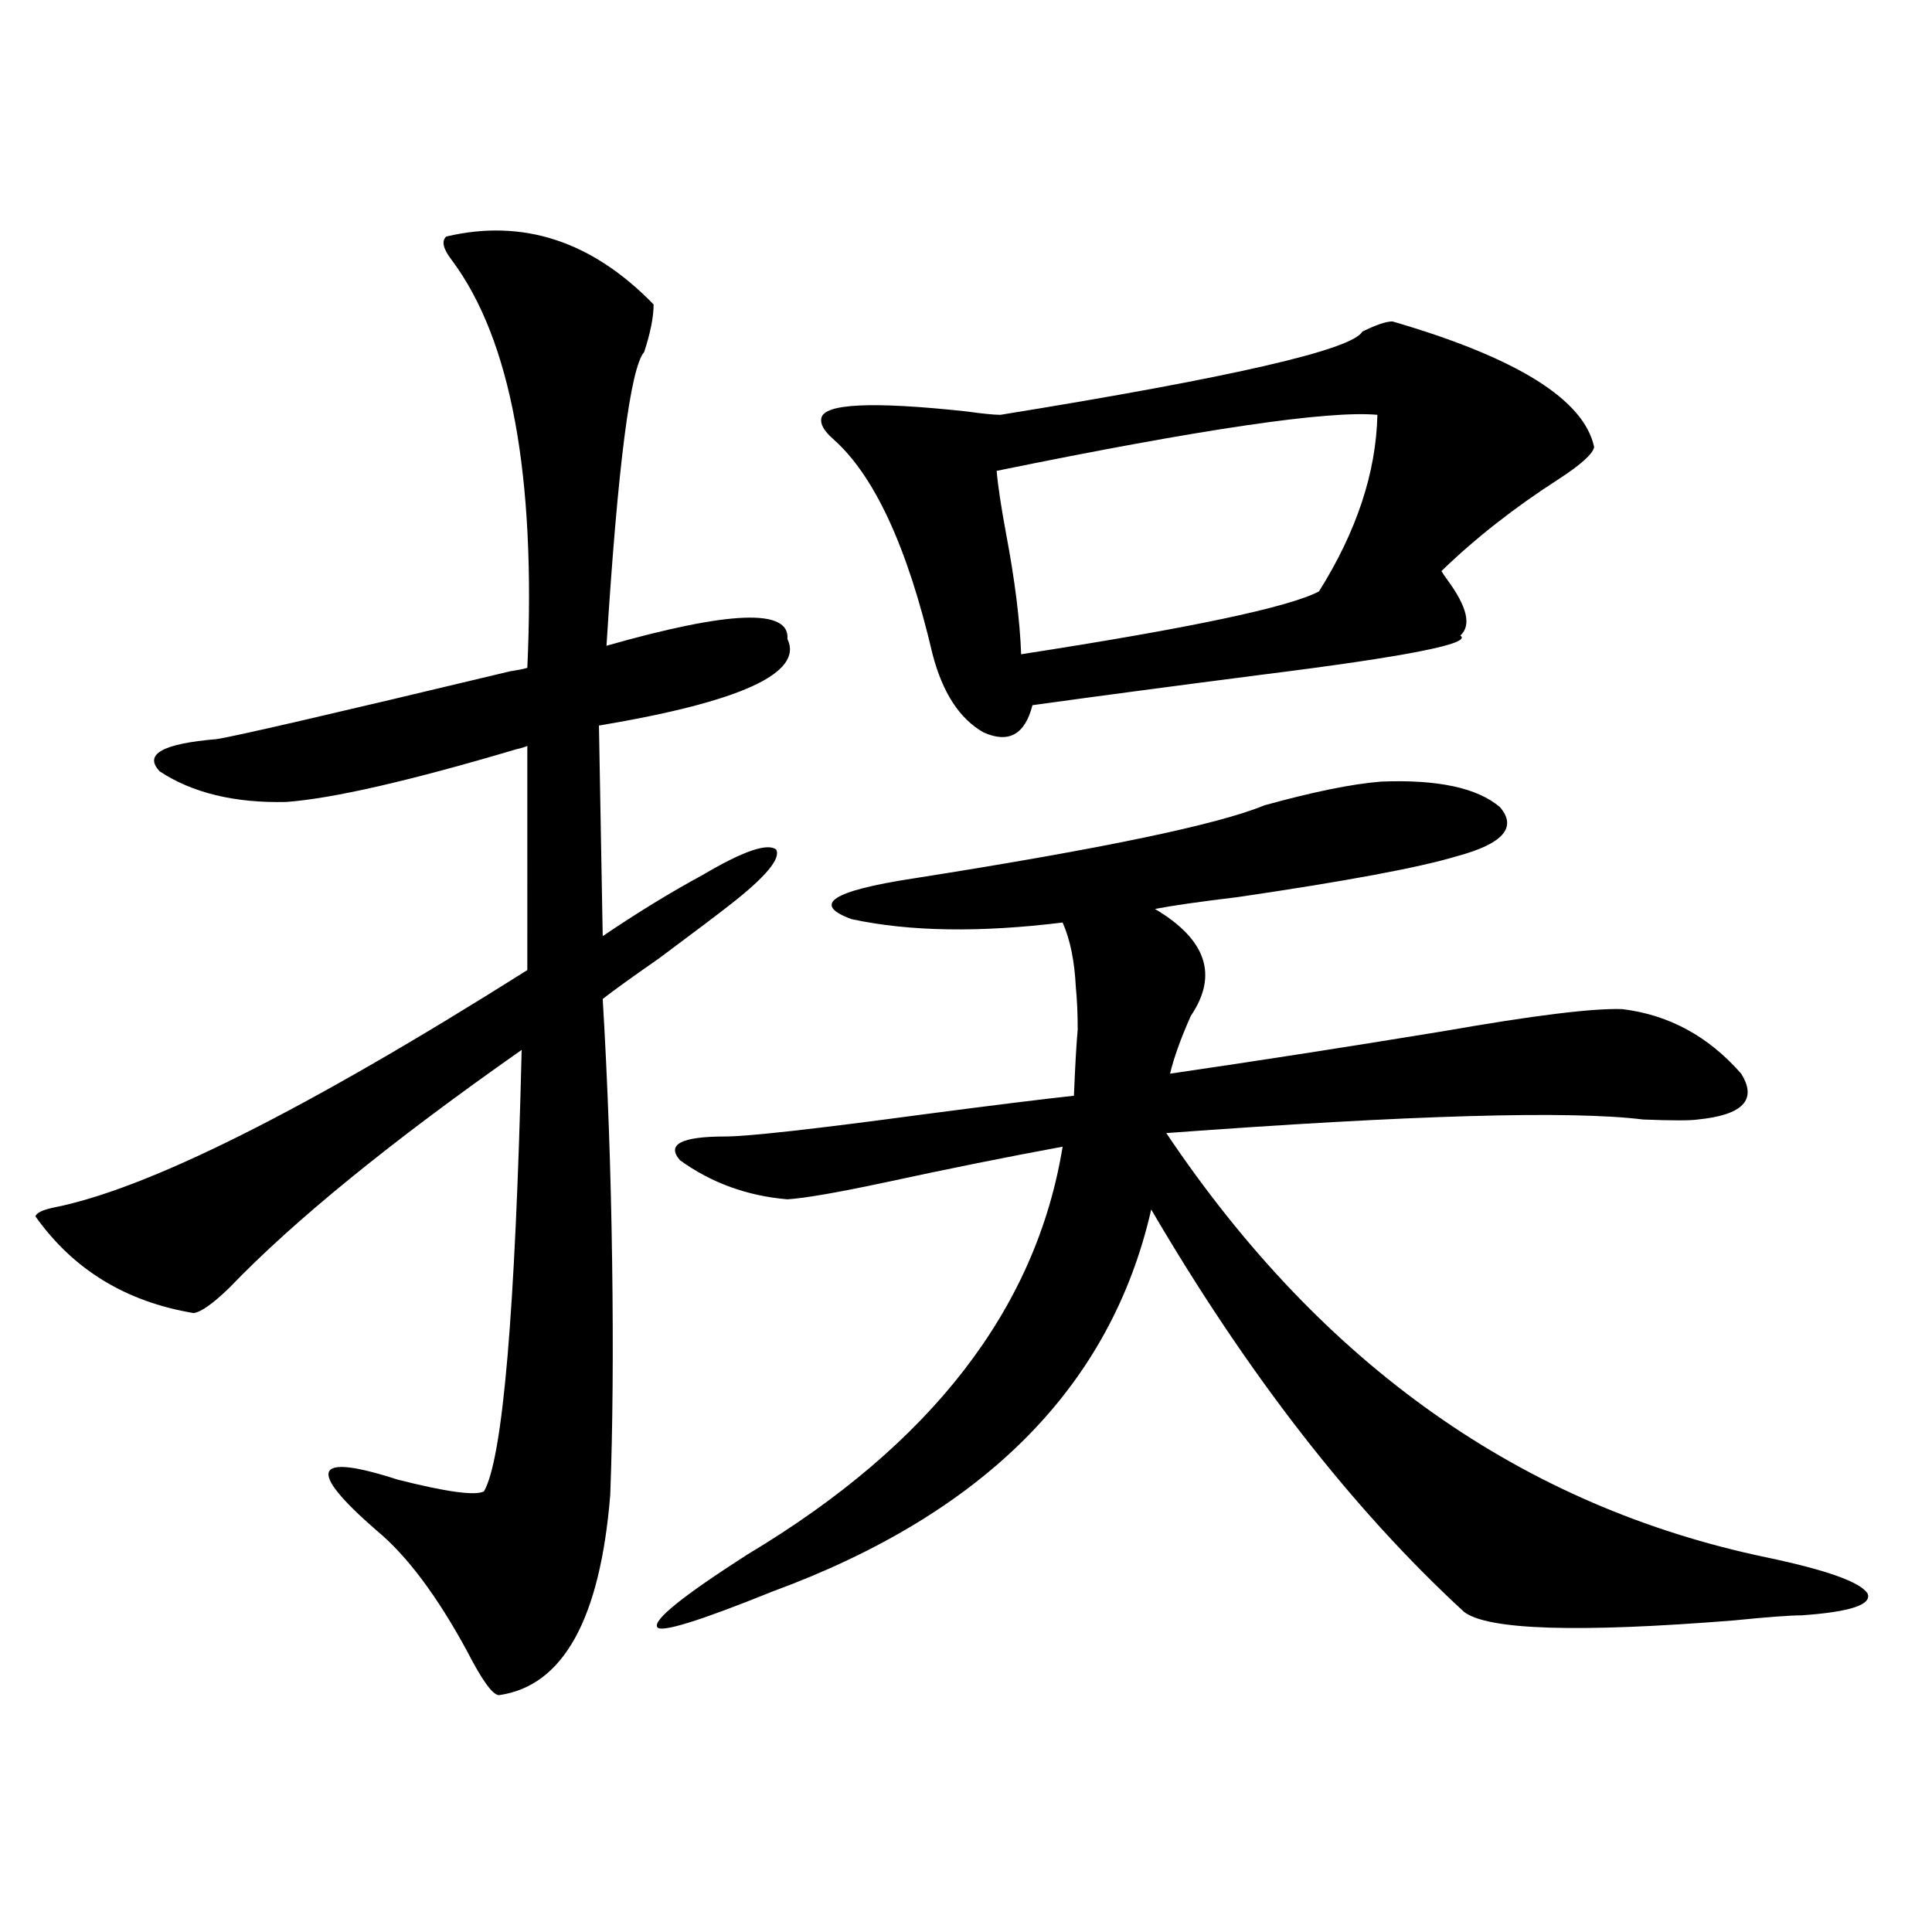 <?xml version="1.0" encoding="utf-8"?>
<!-- Generator: Adobe Illustrator 16.0.0, SVG Export Plug-In . SVG Version: 6.00 Build 0)  -->
<!DOCTYPE svg PUBLIC "-//W3C//DTD SVG 1.1//EN" "http://www.w3.org/Graphics/SVG/1.1/DTD/svg11.dtd">
<svg version="1.1" id="图层_1" xmlns="http://www.w3.org/2000/svg" xmlns:xlink="http://www.w3.org/1999/xlink" x="0px" y="0px"
	 width="1000px" height="1000px" viewBox="0 0 1000 1000" enable-background="new 0 0 1000 1000" xml:space="preserve">
<path d="M230.994,122.426c39.664-9.366,75.44,2.349,107.314,35.156c0,6.454-1.631,14.653-4.878,24.609
	c-7.164,8.212-13.658,58.887-19.512,152.051c63.733-18.155,94.952-19.336,93.656-3.516c8.445,17.578-24.069,32.52-97.559,44.824
	l1.951,108.984c18.201-12.305,35.441-22.852,51.706-31.641c20.808-12.305,33.49-16.699,38.048-13.184
	c2.592,4.696-5.533,14.364-24.39,29.004c-5.213,4.106-17.24,13.184-36.097,27.246c-14.313,9.97-24.069,17.001-29.268,21.094
	c2.592,43.368,4.223,88.77,4.878,136.23c0.641,45.703,0.32,85.845-0.976,120.41c-5.213,64.448-24.39,99.015-57.56,103.711
	c-3.262,0-8.78-7.622-16.585-22.852c-15.609-28.716-31.219-49.507-46.828-62.402c-36.432-31.641-32.85-40.43,10.731-26.367
	c25.365,6.454,40.319,8.501,44.877,6.152c9.756-16.987,16.25-93.164,19.512-228.516c-67.65,47.461-118.046,88.481-151.216,123.047
	c-8.46,8.212-14.634,12.606-18.536,13.184c-35.121-5.851-62.438-22.55-81.949-50.098c0.641-1.758,3.567-3.214,8.78-4.395
	c48.779-9.366,130.729-50.386,245.848-123.047V386.098c-1.311,0.591-3.262,1.181-5.854,1.758
	c-55.288,16.411-94.967,25.488-119.021,27.246c-26.676,0.591-48.459-4.683-65.364-15.82c-8.46-8.789,1.296-14.351,29.268-16.699
	c8.445-1.167,59.176-12.882,152.191-35.156c3.902-0.577,6.829-1.167,8.78-1.758c4.543-99.604-8.46-169.917-39.023-210.938
	C229.363,128.88,228.388,124.774,230.994,122.426z M714.885,404.555c29.268-1.167,49.755,3.228,61.462,13.184
	c9.101,10.547,1.616,19.048-22.438,25.488c-19.512,5.864-57.239,12.896-113.168,21.094c-19.512,2.349-33.825,4.395-42.926,6.152
	c26.661,15.82,32.835,34.277,18.536,55.371c-5.213,11.728-8.78,21.685-10.731,29.883c44.222-6.44,91.37-13.761,141.46-21.973
	c46.828-8.198,77.712-12.003,92.681-11.426c24.055,2.938,44.542,14.063,61.462,33.398c8.445,13.485,0.976,21.396-22.438,23.73
	c-3.902,0.591-13.338,0.591-28.292,0c-37.728-4.683-119.997-2.335-246.823,7.031C684.307,706.61,788.054,779.848,914.88,806.215
	c30.563,6.454,47.804,12.593,51.706,18.457c2.592,5.851-8.78,9.668-34.146,11.426c-5.854,0-17.561,0.879-35.121,2.637
	c-80.653,6.44-127.161,4.972-139.509-4.395c-57.895-53.312-111.872-122.745-161.947-208.301
	c-20.822,91.406-86.187,157.324-196.093,197.754c-37.728,15.229-57.56,21.382-59.511,18.457
	c-2.606-3.516,13.003-16.122,46.828-37.793c94.952-56.827,149.265-127.14,162.923-210.938c-28.627,5.273-59.19,11.426-91.705,18.457
	c-24.725,5.273-41.63,8.212-50.73,8.789c-20.822-1.758-39.358-8.487-55.608-20.215c-7.164-8.198,0.641-12.305,23.414-12.305
	c11.707,0,45.853-3.804,102.437-11.426c35.762-4.683,61.782-7.91,78.047-9.668c0.641-15.82,1.296-27.246,1.951-34.277
	c0-8.198-0.335-15.519-0.976-21.973c-0.655-13.472-2.927-24.609-6.829-33.398c-42.926,5.273-79.357,4.696-109.266-1.758
	c-20.822-7.608-10.091-14.64,32.194-21.094c96.903-15.229,157.39-27.823,181.459-37.793
	C679.764,409.828,699.916,405.735,714.885,404.555z M720.738,166.371c64.389,18.759,99.175,40.43,104.388,65.039
	c-0.655,3.516-6.829,9.091-18.536,16.699c-22.773,14.653-42.926,30.474-60.486,47.461c0.641,1.181,1.616,2.637,2.927,4.395
	c10.396,14.063,12.683,23.73,6.829,29.004c6.494,4.106-27.651,10.849-102.437,20.215c-45.532,5.864-85.211,11.138-119.021,15.82
	c-3.902,15.243-12.362,19.927-25.365,14.063c-12.362-7.031-21.143-20.503-26.341-40.43c-13.018-55.659-30.243-92.862-51.706-111.621
	c-4.558-4.093-6.509-7.608-5.854-10.547c1.296-7.608,26.341-8.789,75.12-3.516c8.445,1.181,14.299,1.758,17.561,1.758
	c119.662-19.336,182.1-33.687,187.313-43.066C712.278,168.129,717.477,166.371,720.738,166.371z M712.934,214.711
	c-25.365-2.335-91.064,7.333-197.068,29.004c0.641,7.622,2.271,18.457,4.878,32.52c4.543,24.032,7.149,44.824,7.805,62.402
	c87.147-13.472,138.533-24.308,154.143-32.52C702.202,275.067,712.278,244.594,712.934,214.711z"/>
</svg>
